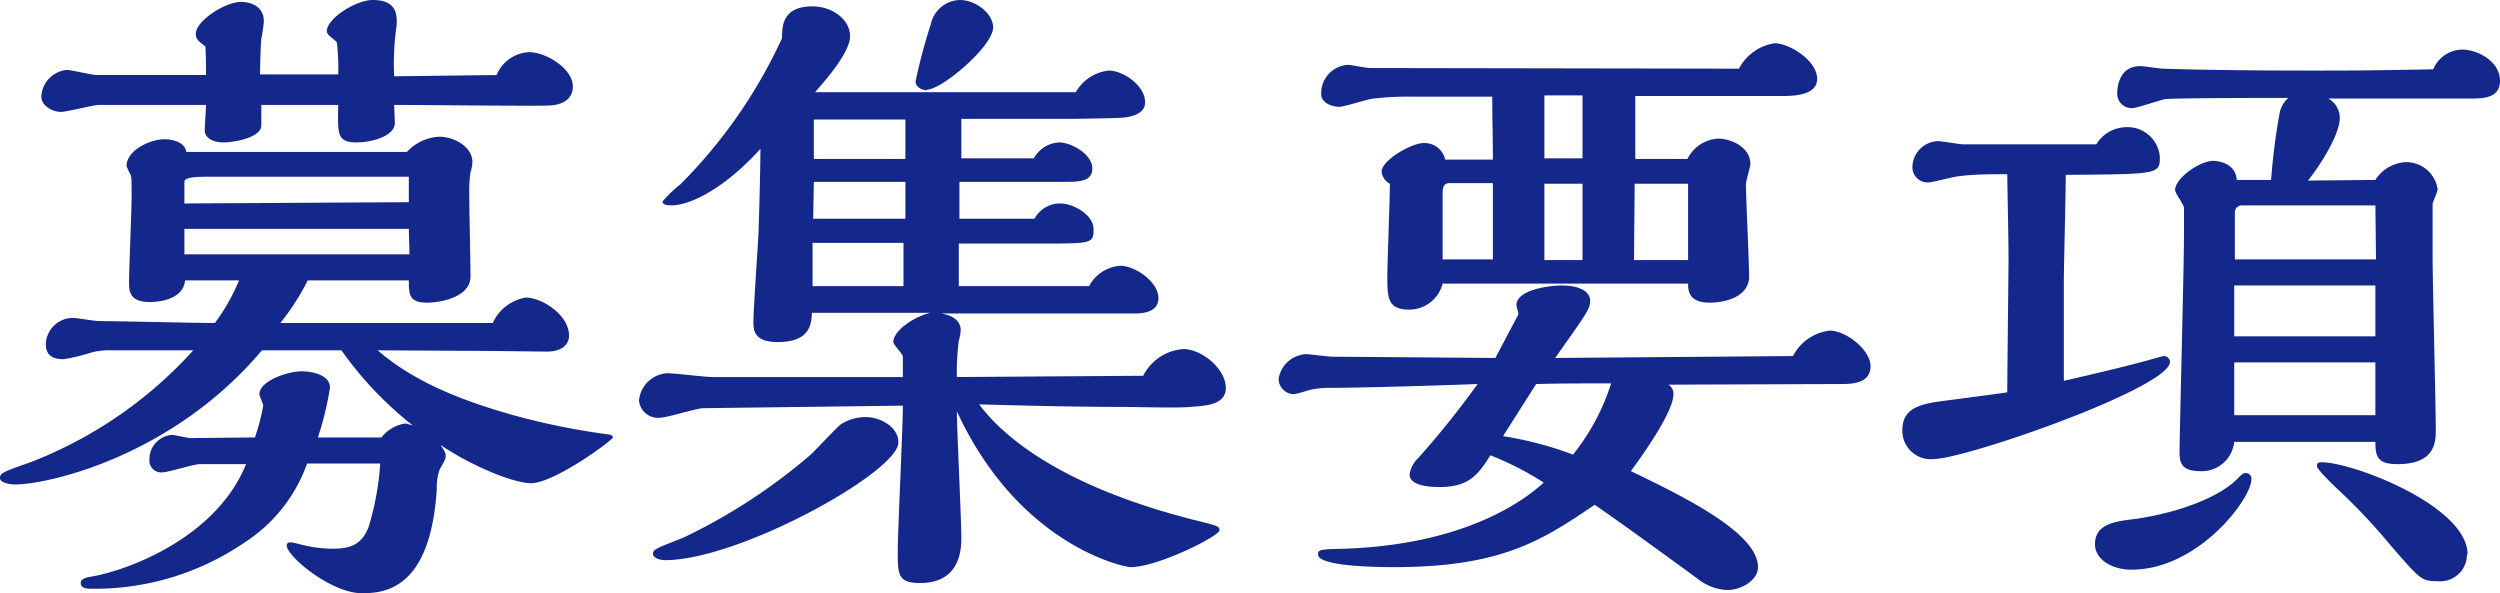 <svg xmlns="http://www.w3.org/2000/svg" width="196.6" height="46.65" viewBox="0 0 196.6 46.65"><title>title_boshu</title><g id="レイヤー_2" data-name="レイヤー 2"><g id="design"><g id="募集要項"><path d="M29.7,27.55c3.05,2.65,7.1,4.1,10.85,5.15a55.52,55.52,0,0,0,7.2,1.45c.1,0,.45.05.45.25S43.6,38,41.75,38c-1.25,0-4.4-1.2-7.1-3,.3.45.4.6.4.9s-.45.9-.5,1.1a4.07,4.07,0,0,0-.2,1.45c-.5,7.95-4.15,8.2-5.9,8.2-2.4,0-5.9-2.9-5.9-3.75,0-.2.15-.25.3-.25s.5.1.55.1a10.29,10.29,0,0,0,2.75.4c1.3,0,2.3-.25,2.85-1.75a22,22,0,0,0,.9-4.95H24.15a12.24,12.24,0,0,1-4.9,6.2,20.89,20.89,0,0,1-12,3.65c-.35,0-.9,0-.9-.45,0-.25.2-.4.8-.5A14.31,14.31,0,0,0,8.65,45c2.65-.75,8.55-3.2,10.7-8.5H15.7c-.45,0-2.5.65-2.95.65a.93.93,0,0,1-1-1A1.92,1.92,0,0,1,13.5,34.2c.25,0,1.25.25,1.5.25l5.05-.05a16.83,16.83,0,0,0,.65-2.5c0-.15-.3-.75-.3-.9,0-1.05,2.25-1.8,3.3-1.8.8,0,2.25.25,2.25,1.3A25.13,25.13,0,0,1,25,34.4H30a2.91,2.91,0,0,1,1.9-1.1l.55.15a28.38,28.38,0,0,1-5.6-5.9H20.6c-7,8.3-16.75,10.55-19.45,10.55C.9,38.1,0,38,0,37.6s.25-.5,2.4-1.25a33.62,33.62,0,0,0,12.8-8.8H8.8a5.68,5.68,0,0,0-1.55.15A14.81,14.81,0,0,1,5,28.25c-.85,0-1.4-.3-1.4-1.2A2.14,2.14,0,0,1,5.75,25c.3,0,1.7.25,2.05.25,1.3,0,7.65.15,9.1.15a15.8,15.8,0,0,0,1.9-3.35H14.55c-.1,1.3-1.6,1.7-2.8,1.7-1.6,0-1.6-.9-1.6-1.6,0-.95.2-5.65.2-6.7,0-1.35,0-1.5-.1-1.75a3.77,3.77,0,0,1-.3-.65c0-1.2,1.8-2.1,3-2.1.55,0,1.6.2,1.7,1H32a3.7,3.7,0,0,1,2.55-1.2c1.1,0,2.6.75,2.6,2a3.07,3.07,0,0,1-.15.8,10.31,10.31,0,0,0-.1,1.65c0,.95.1,5.5.1,6.55,0,1.6-2.3,2.05-3.45,2.05-1.4,0-1.4-.7-1.4-1.75H24.2a19.16,19.16,0,0,1-2.15,3.35l16.7,0a3.49,3.49,0,0,1,2.6-2c1.25,0,3.4,1.35,3.4,3,0,.55-.4,1.25-1.75,1.25l-4.3-.05ZM39.05,5.9A2.92,2.92,0,0,1,41.6,4.1c1.35,0,3.45,1.3,3.45,2.7,0,.75-.5,1.45-1.9,1.5C41.4,8.35,32.9,8.25,31,8.25c0,.2.05,1.2.05,1.45C31,10.8,29,11.2,28.1,11.2c-1.6,0-1.55-.6-1.5-2.95H20.55v1.6c0,1-2.2,1.35-3,1.35-.6,0-1.45-.25-1.45-.95,0-.25.1-1.7.1-2H7.8c-.45,0-2.55.55-3,.55-.7,0-1.55-.5-1.55-1.2A2.21,2.21,0,0,1,5.25,5.5c.35,0,2,.4,2.35.4l8.6,0c0-.65,0-1.6-.05-2.25-.6-.45-.75-.6-.75-1,0-1,2.3-2.5,3.55-2.5.15,0,1.8,0,1.8,1.55a12.56,12.56,0,0,1-.2,1.35c-.05.4-.1,2.35-.1,2.8H26.6a20.08,20.08,0,0,0-.1-2.5c-.2-.3-.8-.55-.8-.9C25.7,1.45,28,0,29.3,0c1.55,0,1.9.75,1.9,1.65a3.32,3.32,0,0,1-.05.65A20.58,20.58,0,0,0,31,6Zm-6.9,10v-2H16.45c-.85,0-1.95,0-1.95.4V16ZM32.2,20c0-.3-.05-1.7-.05-2H14.5v2Z" style="fill:#14288c"/><path d="M89.9,29.55a3.85,3.85,0,0,1,3.15-2.1c1.5,0,3.35,1.6,3.35,3.05S94.55,31.9,93.65,32s-4.55,0-5.4,0C84.5,32,80.7,31.9,77,31.8,78.65,34,83,38.2,94.35,41c1.4.35,1.55.4,1.55.7,0,.45-4.85,2.9-7,2.9-.45,0-8.75-1.65-13.65-12.25,0,1.45.35,8.45.35,10,0,1.2-.3,3.5-3.25,3.5-1.75,0-1.75-.7-1.75-2.45s.4-9.65.4-11.5l-15.7.2c-.5,0-2.85.75-3.4.75a1.5,1.5,0,0,1-1.65-1.35,2.37,2.37,0,0,1,2.25-2.15c.5,0,3,.3,3.5.3H71V28.05c0-.2-.75-.95-.75-1.15,0-.85,1.5-1.95,2.9-2.3-3.65,0-6.4,0-9.3,0-.05.85-.1,2.3-2.7,2.3-1.9,0-1.9-1-1.9-1.6,0-1,.35-5.9.4-7,.1-3,.15-5.65.15-6.6-2.4,2.7-5.25,4.45-7,4.45-.15,0-.7,0-.7-.3a9.13,9.13,0,0,1,1.4-1.35A39.68,39.68,0,0,0,61.5,3c0-.9,0-2.5,2.4-2.5,1.5,0,2.95,1,2.95,2.35s-2.2,3.75-2.75,4.4H84.6a3.39,3.39,0,0,1,2.6-1.7c1.1,0,2.85,1.15,2.85,2.5,0,1-1.3,1.15-1.7,1.2s-3.95.1-4.55.1H75.6c0,1.15,0,2.25,0,3.1h5.7a2.41,2.41,0,0,1,2-1.25c.9,0,2.6.9,2.6,2.05,0,1-1,1.05-2.05,1.05h-8.4v2.9h5.9A2.29,2.29,0,0,1,83.4,16c.95,0,2.6.85,2.6,2.05s-.2,1.1-5.35,1.1H75.4v3.35H85.65a3,3,0,0,1,2.45-1.6c1.15,0,3,1.25,3,2.55s-1.7,1.2-2.1,1.2h-15c.85.15,1.55.5,1.55,1.35a4,4,0,0,1-.15.8,18.47,18.47,0,0,0-.15,2.85ZM68.1,32.8c1.1,0,2.55.75,2.55,2,0,2.3-12.5,9.25-18.35,9.25-.35,0-.95-.15-.95-.5s.3-.45,2.35-1.25a45.17,45.17,0,0,0,10-6.5c.4-.35,2-2.1,2.45-2.45A3.65,3.65,0,0,1,68.1,32.8Zm3.1-15.6V14.3H64l-.05,2.9Zm-.15,5.3c0-.5,0-2.85,0-3.4H63.9v3.4Zm.15-10c0-.45,0-2.6,0-3.1H64l0,3.1Zm1.7-5.4c-.3,0-.9-.2-.9-.7a43.18,43.18,0,0,1,1.2-4.5A2.4,2.4,0,0,1,75.5,0c1.2,0,2.6,1.05,2.6,2.15C78.1,3.65,74.05,7.05,72.9,7.05Z" style="fill:#14288c"/><path d="M141,28a3.73,3.73,0,0,1,2.9-2c1.25,0,3.2,1.5,3.2,2.8s-1.35,1.4-2.25,1.4l-13.65.05a.83.83,0,0,1,.4.75c0,1.5-2.8,5.3-3.35,6.05,4.15,2,10,4.85,10,7.55,0,1.05-1.35,1.8-2.4,1.8a4,4,0,0,1-2.3-.85c-1.15-.85-6.85-5-8.15-5.85-4,2.7-7.2,4.9-15.75,4.9-.85,0-6,0-6-1,0-.4.2-.4,2.1-.45,8.55-.3,13.4-3.15,15.65-5.2a24.72,24.72,0,0,0-4.2-2.15c-1,1.65-1.8,2.5-4,2.5-.8,0-2.35-.1-2.35-1a2.24,2.24,0,0,1,.7-1.3,72.48,72.48,0,0,0,4.65-5.8c-2.6.1-9,.3-11.6.3a7,7,0,0,0-1.75.2,7.07,7.07,0,0,1-1.1.3,1.22,1.22,0,0,1-1.2-1.2,2.3,2.3,0,0,1,2.15-1.95c.3,0,1.75.2,2.1.2l12.8.1c.15-.3,1.5-2.85,1.8-3.4v-.1c0-.1-.15-.55-.15-.65,0-1.2,2.55-1.55,3.55-1.55,1.55,0,2.25.55,2.25,1.2s-.25.95-2.75,4.5Zm-4.25-22.6a3.82,3.82,0,0,1,2.8-2c1.15,0,3.35,1.35,3.35,2.8,0,1.15-1.4,1.35-2.7,1.35H128.6c0,.7,0,4.15,0,4.95h4.1a2.88,2.88,0,0,1,2.4-1.6c1,0,2.55.65,2.55,2,0,.2-.35,1.35-.35,1.6,0,1,.25,6.1.25,7.25,0,1.55-1.8,2.05-3.1,2.05-1.65,0-1.7-.95-1.7-1.5H113.45a2.72,2.72,0,0,1-2.6,2.05c-1.75,0-1.75-.95-1.75-2.65,0-1.05.2-6.1.2-7.25a1.23,1.23,0,0,1-.65-.95c0-.9,2.35-2.25,3.3-2.25a1.66,1.66,0,0,1,1.7,1.3h3.75c0-1.65-.05-3.45-.05-4.95h-6.5a22.52,22.52,0,0,0-2.8.15c-.4,0-2.3.65-2.75.65s-1.4-.25-1.4-1A2.23,2.23,0,0,1,106,5.1c.25,0,1.45.25,1.7.25ZM117.4,20.4v-6H114c-.5,0-.55.4-.55.8V20.4Zm.8,13.9a27.64,27.64,0,0,1,5.5,1.45,17.27,17.27,0,0,0,3-5.6c-2.25,0-4,0-5.9.05Zm6.25-21.85c0-.7,0-4.15,0-4.95h-3c0,.7,0,4.15,0,4.95Zm0,8v-6h-3v6Zm8.3,0v-6h-4.2c0,.85-.05,5.1-.05,6Z" style="fill:#14288c"/><path d="M164.85,11.35A2.81,2.81,0,0,1,167.2,10a2.54,2.54,0,0,1,2.65,2.35c0,1.35-.1,1.35-7.4,1.4,0,1.7-.15,7.15-.15,8.35s0,6.7,0,7.85c3.25-.75,5.35-1.25,7.45-1.85,0,0,.35-.1.4-.1a.49.49,0,0,1,.5.45c0,2.05-16.1,7.65-18.6,7.65a2.23,2.23,0,0,1-2.45-2.25c0-1.3.7-1.9,2.4-2.2.9-.15,5-.65,5.85-.8,0-.8.1-10,.1-10.25,0-1.75-.05-3.75-.1-6.9-1.05,0-2.7,0-3.7.15-.4,0-2.15.5-2.55.5A1.2,1.2,0,0,1,150.4,13a2.07,2.07,0,0,1,2-1.9c.3,0,1.7.25,2,.25ZM167.6,44.8c-1.5,0-2.85-.8-2.85-2,0-1.6,1.55-1.8,3.25-2,3.65-.55,6.6-1.8,7.9-3.1.4-.4.5-.5.7-.5a.44.44,0,0,1,.45.5C177.05,39.2,172.9,44.8,167.6,44.8Zm19.2-30.65a3,3,0,0,1,2.4-1.4,2.5,2.5,0,0,1,2.5,2.15c0,.1-.35.95-.4,1.1v4.1c0,2.15.25,11.75.25,13.7,0,.9,0,2.7-3,2.7-1.55,0-1.75-.55-1.75-1.75H175.7a2.57,2.57,0,0,1-2.7,2.3c-1.6,0-1.6-.85-1.6-1.6,0-1.3.35-14.45.35-17.15V16.35c0-.25-.7-1.15-.7-1.4,0-.95,1.95-2.3,3-2.3.25,0,1.75.1,1.85,1.5h2.7A49.66,49.66,0,0,1,179.25,9a2.17,2.17,0,0,1,.7-1.3c-.95,0-9.2,0-9.7.1s-2.2.7-2.55.7a1.13,1.13,0,0,1-1.2-1.2c0-.35.1-2.1,1.8-2.1.3,0,1.55.2,1.8.2,3,.1,7.1.15,11.5.15,3,0,4.6,0,9.75-.1a2.5,2.5,0,0,1,2.3-1.55c1.15,0,2.95.9,2.95,2.45,0,1.3-1.2,1.4-2.2,1.4l-11.3,0a1.74,1.74,0,0,1,.9,1.55c0,1.1-1.2,3.25-2.5,4.9Zm0,2H176.3a.55.55,0,0,0-.55.55v3.7h11.1Zm0,6.3h-11.1v4h11.1Zm-11.1,6.05v4.15H186.8l0-4.15Zm18.3,15.1a2.1,2.1,0,0,1-2.35,2.1c-1.2,0-1.3-.1-3.6-2.75a46.67,46.67,0,0,0-4.4-4.65c-.25-.25-1.45-1.4-1.45-1.65s.15-.3.35-.3C185.05,36.35,194.05,39.8,194.05,43.6Z" style="fill:#14288c"/></g></g></g></svg>